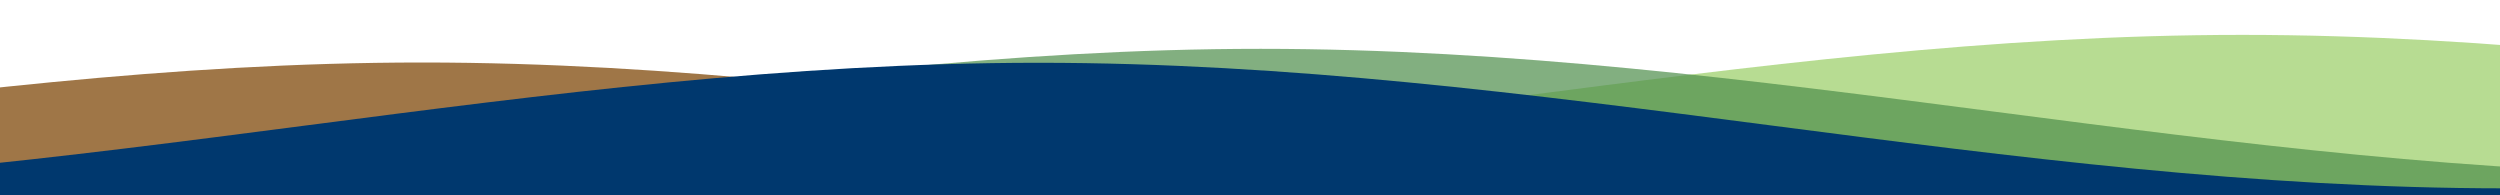 <svg width="1920" height="150" fill="none" xmlns="http://www.w3.org/2000/svg"><g clip-path="url(#a)"><path d="M-1657 123.214c384 0 742.4-96.428 1126.4-96.428 384 0 742.4 96.428 1126.4 96.428 384 0 742.4-96.428 1126.4-96.428 384 0 742.4 96.428 1126.4 96.428v235.715H-1657V123.214Z" fill="#99CE64" fill-opacity=".7"/><path d="M-2411 133.929c384 0 742.4-96.429 1126.4-96.429 384 0 742.4 96.429 1126.4 96.429 384 0 742.4-96.429 1126.4-96.429 384 0 742.4 96.429 1126.4 96.429v235.714H-2411V133.929Z" fill="#4E8D4B" fill-opacity=".7"/><path d="M-3055 144.429c384 0 742.4-96.429 1126.4-96.429 384 0 742.4 96.429 1126.4 96.429C-418.2 144.429-59.8 48 324.2 48c384 0 742.4 96.429 1126.4 96.429v235.714H-3055V144.429Z" fill="#9F7647"/><path d="M-2581.6 144.643c384 0 742.4-96.429 1126.4-96.429 384 0 742.4 96.429 1126.4 96.429 384 0 742.4-96.429 1126.4-96.429 384 0 742.4 96.429 1126.4 96.429v235.714h-4505.6V144.643Z" fill="#00386E"/></g><defs><clipPath id="a"><path fill="#fff" d="M0 0h1920v150H0z"/></clipPath></defs></svg>